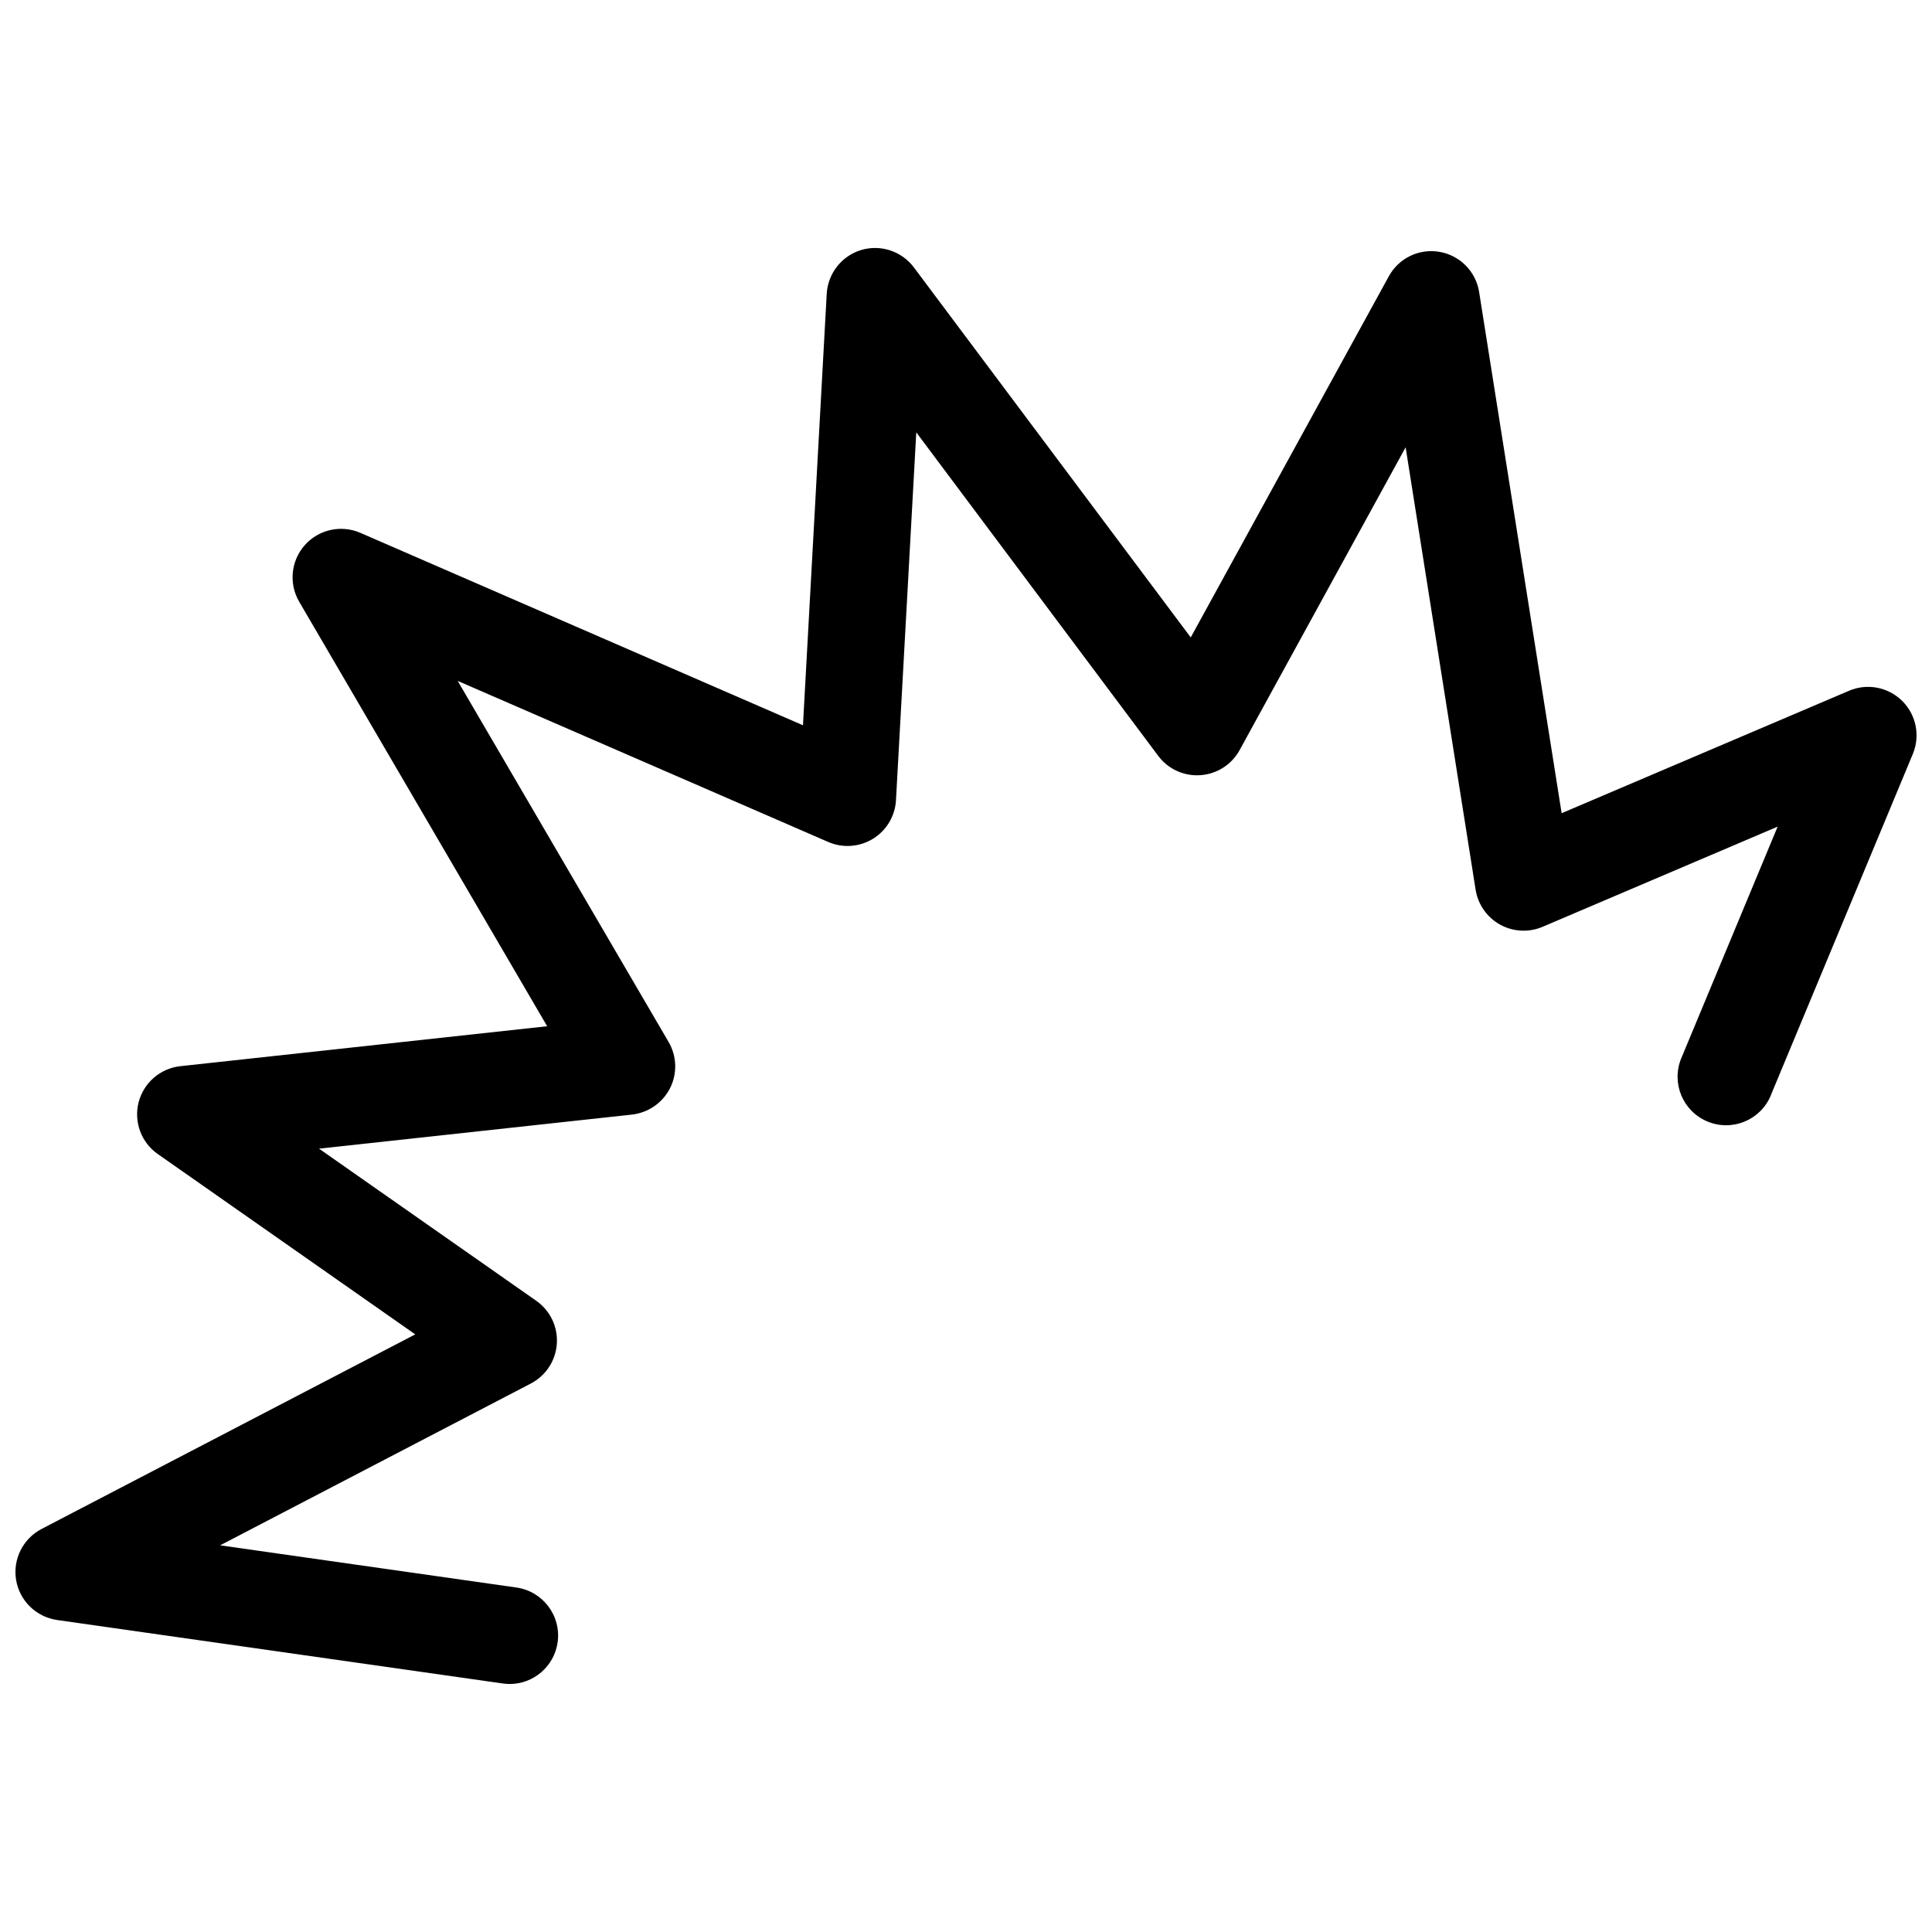 <?xml version="1.0" encoding="UTF-8"?>
<!-- Uploaded to: SVG Repo, www.svgrepo.com, Generator: SVG Repo Mixer Tools -->
<svg width="800px" height="800px" version="1.1" viewBox="144 144 512 512" xmlns="http://www.w3.org/2000/svg">
 <defs>
  <clipPath id="a">
   <path d="m148.09 209h503.81v382h-503.81z"/>
  </clipPath>
 </defs>
 <g clip-path="url(#a)">
  <path d="m159.13 573.32 118.11 16.82c0.609 0.086 1.227 0.137 1.824 0.137 6.285 0 11.793-4.625 12.711-11.023 1.004-7.039-3.898-13.539-10.902-14.543l-78.535-11.184 82.328-42.875c4-2.09 6.594-6.055 6.902-10.551 0.293-4.512-1.766-8.777-5.465-11.383l-57.562-40.312 82.938-9.027c4.309-0.488 8.129-3.125 10.09-6.996 1.953-3.871 1.809-8.504-0.387-12.254l-55.891-95.68 98.199 42.684c3.863 1.68 8.281 1.344 11.863-0.848 3.578-2.211 5.867-6.031 6.09-10.234l5.379-97.473 64.121 85.738c2.629 3.512 6.824 5.43 11.195 5.113 4.367-0.309 8.266-2.801 10.371-6.637l43.996-80.258 18.551 117.27c0.625 3.898 3.023 7.312 6.477 9.234 3.453 1.902 7.648 2.133 11.27 0.574l62.289-26.543-25.531 61.363c-2.723 6.551 0.387 14.07 6.945 16.785 6.543 2.731 14.07-0.387 16.777-6.91l-0.004-0.035 37.641-90.457c2.004-4.832 0.898-10.371-2.809-14.055-3.742-3.684-9.266-4.754-14.098-2.699l-76.164 32.449-21.863-138.11c-0.863-5.445-5.055-9.695-10.473-10.652-5.438-0.949-10.824 1.645-13.465 6.484l-52.492 95.691-73.359-98.043c-3.231-4.316-8.828-6.176-14.004-4.617-5.156 1.574-8.797 6.211-9.105 11.605l-6.293 114.34-117.29-50.992c-5.106-2.219-11.047-0.898-14.73 3.246-3.684 4.144-4.289 10.219-1.488 15.004l65.715 112.5-97.211 10.586c-5.328 0.582-9.719 4.394-11.059 9.574-1.32 5.18 0.695 10.652 5.086 13.711l68.223 47.789-99.031 51.566c-4.949 2.594-7.672 8.059-6.738 13.559 0.945 5.516 5.324 9.762 10.855 10.566z"/>
 </g>
</svg>